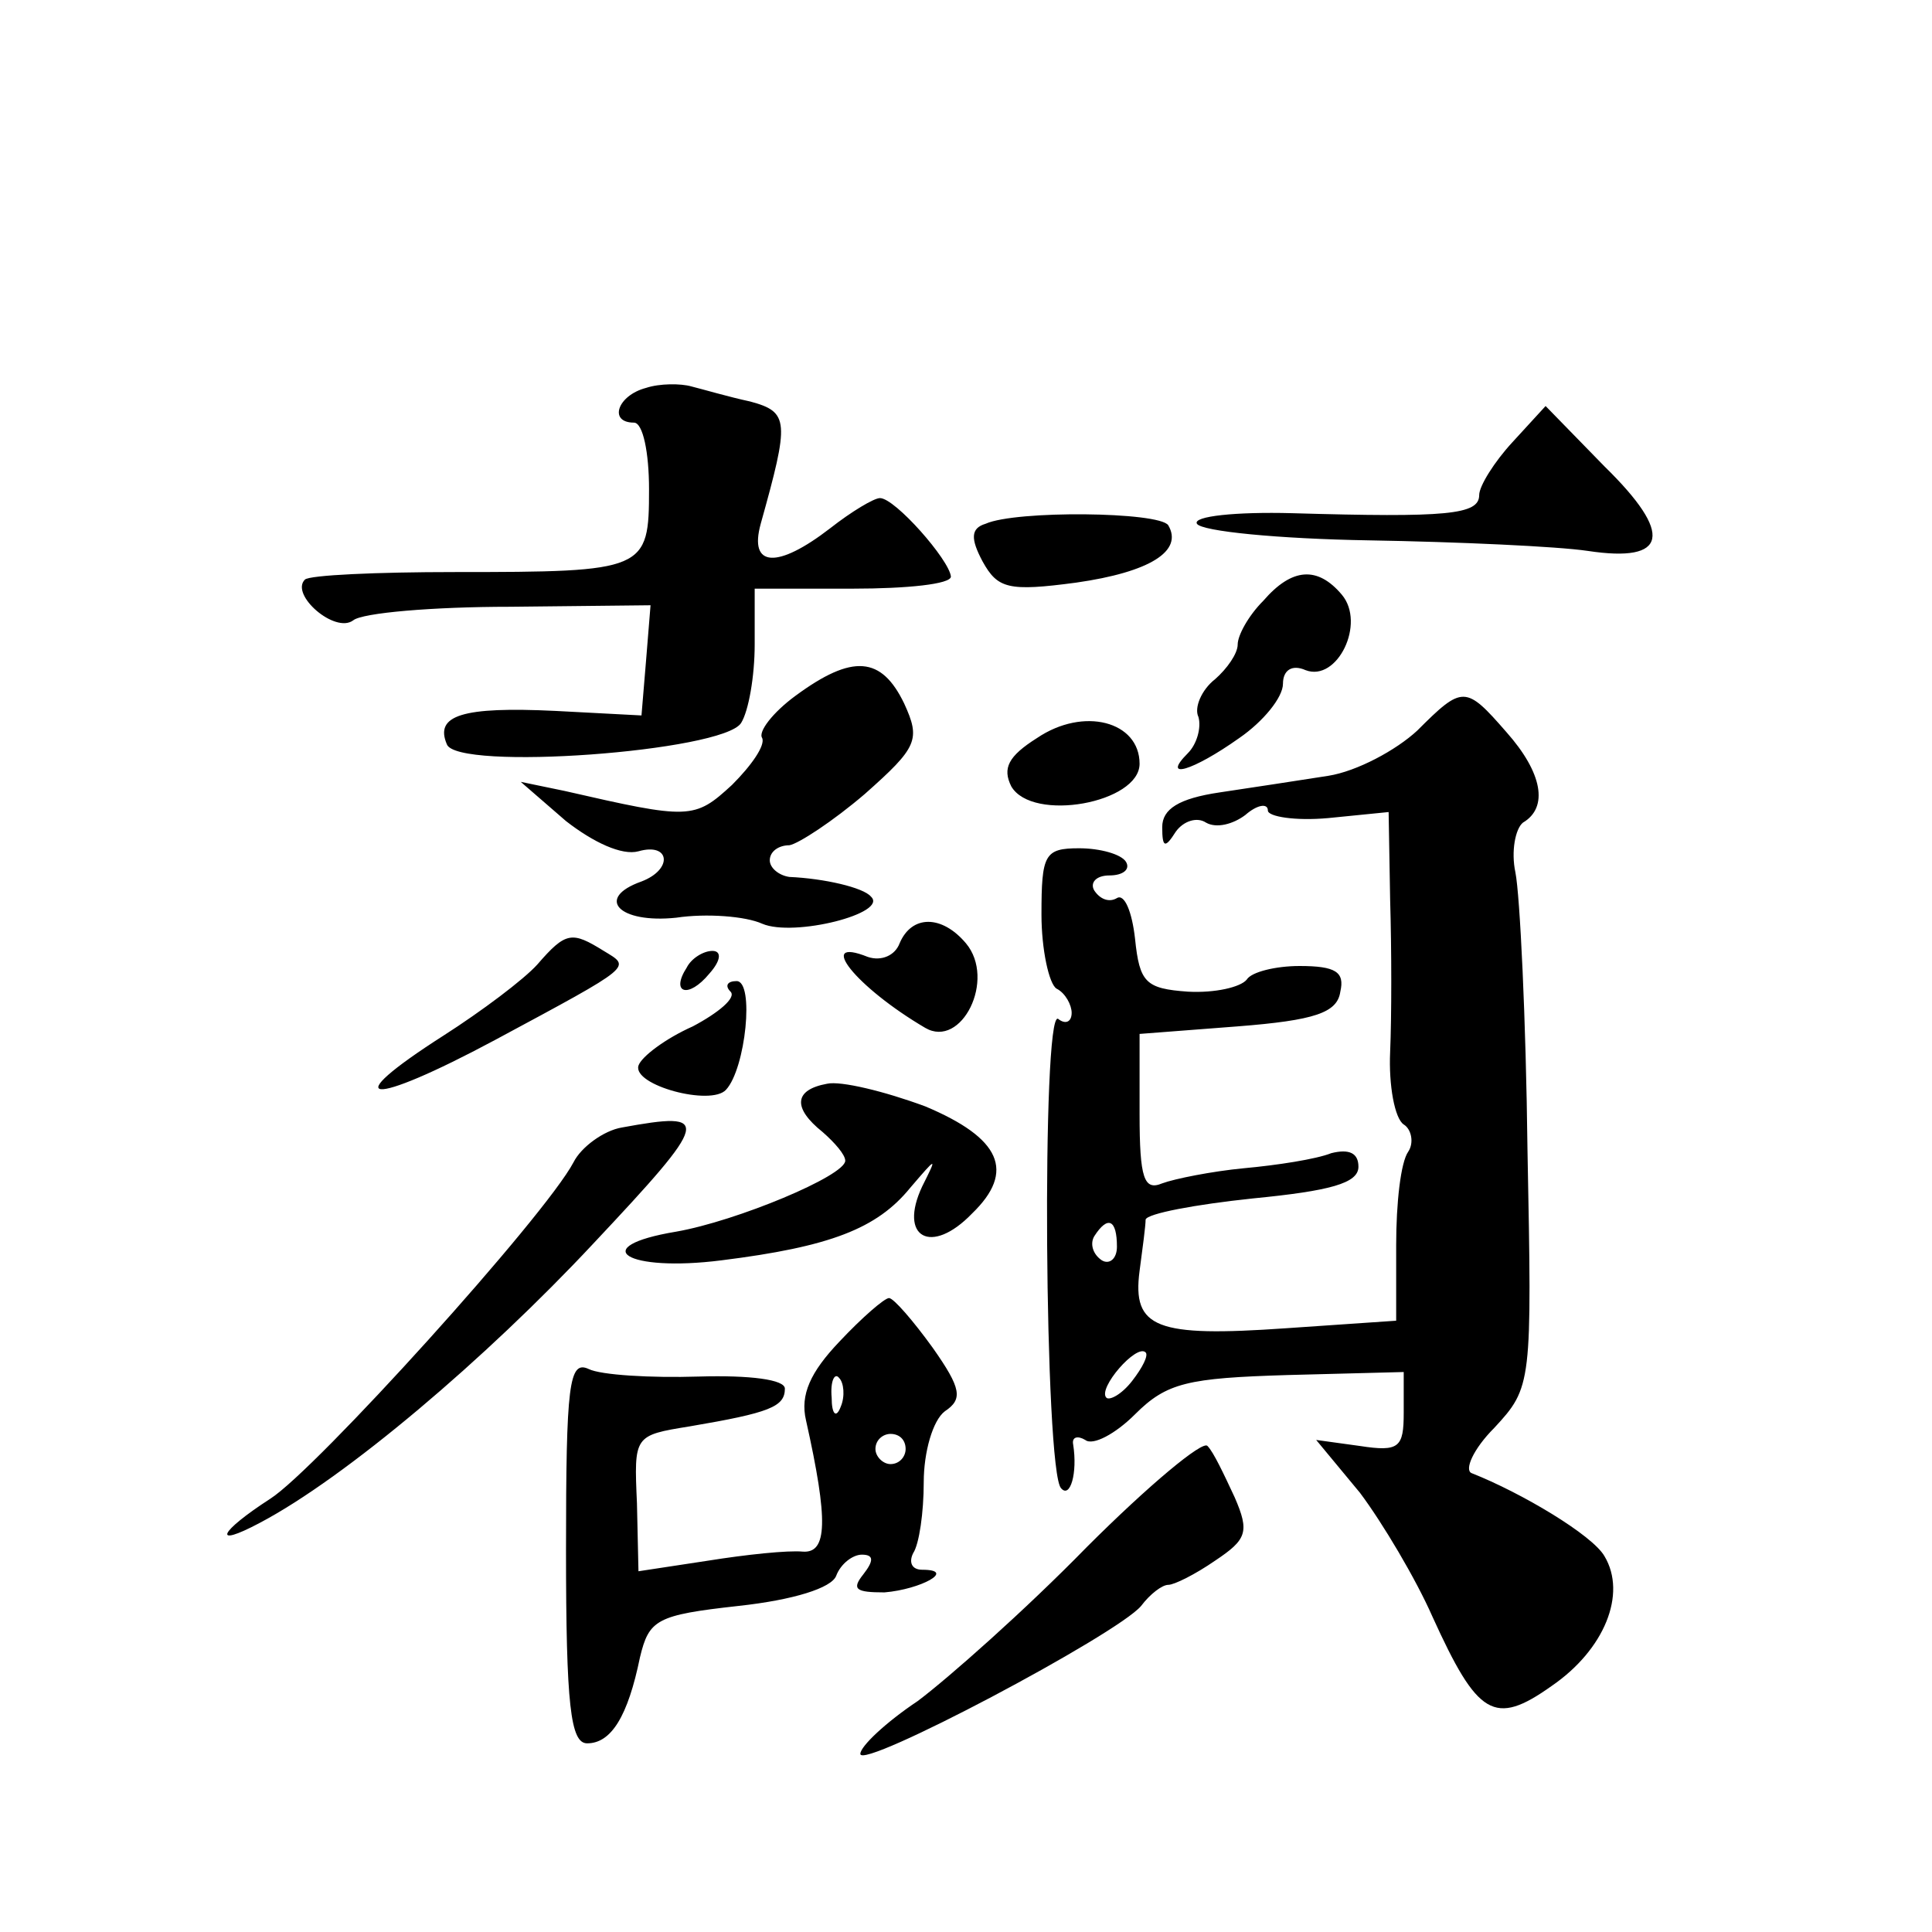 <?xml version="1.0" standalone="no"?>
<!DOCTYPE svg PUBLIC "-//W3C//DTD SVG 20010904//EN"
 "http://www.w3.org/TR/2001/REC-SVG-20010904/DTD/svg10.dtd">
<svg version="1.0" xmlns="http://www.w3.org/2000/svg"
 width="128pt" height="128pt" viewBox="0 0 128 128"
 preserveAspectRatio="xMidYMid meet">
<g transform="translate(0,128) scale(0.1,-0.1)"
fill="#0" stroke="none">
<path d="M428 1023 c-19 -5 -25 -23 -8 -23 6 0 10 -20 10 -44 0 -54 -2 -55 -129
-55 -51 0 -96 -2 -99 -5 -10 -10 20 -36 32 -27 6 5 53 9 104 9 l93 1 -3 -37 -3
-36 -57 3 c-62 3 -80 -3 -72 -22 6 -18 183 -5 195 14 5 8 9 31 9 52 l0 37 65 0
c36 0 65 3 65 8 -1 11 -37 52 -47 52 -4 0 -19 -9 -33 -20 -35 -27 -54 -26 -46 3
19 68 19 74 -7 81 -14 3 -31 8 -39 10 -7 2 -21 2 -30 -1z M1002 987 c-12 -13 -22
-29 -22 -35 0 -13 -21 -15 -124 -12 -37 1 -66 -2 -63 -7 3 -5 54 -10 114 -11 59
-1 125 -4 145 -7 53 -8 57 11 11 56 l-39 40 -22 -24z M653 933 c-10 -3 -10 -10
-2 -25 10 -18 17 -20 62 -14 49 7 71 21 61 38 -6 9 -101 10 -121 1z M837 882 c-10
-10 -17 -23 -17 -29 0 -6 -7 -16 -15 -23 -9 -7 -14 -19 -11 -25 2 -7 -1 -18 -7
-24 -18 -18 3 -12 34 10 16 11 29 27 29 36 0 9 6 13 15 9 21 -8 40 31 24 50 -16
19 -33 18 -52 -4z M527 819 c-15 -11 -25 -24 -22 -28 2 -5 -7 -18 -20 -31 -25 -23
-28 -23 -111 -4 l-29 6 30 -26 c18 -14 37 -23 48 -20 21 6 23 -12 2 -20 -31 -11
-15 -28 23 -24 20 3 46 1 57 -4 21 -9 84 7 72 18 -5 6 -31 12 -54 13 -7 1 -13 6
-13 11 0 6 6 10 13 10 6 1 29 16 50 34 35 31 37 36 26 60 -15 31 -34 33 -72 5z
M939 796 c-14 -13 -40 -27 -59 -30 -19 -3 -52 -8 -72 -11 -27 -4 -38 -11 -38 -23
0 -14 2 -14 9 -3 5 7 14 10 20 6 7 -4 18 -1 26 5 8 7 15 8 15 3 0 -4 18 -7 40 -5
l40 4 1 -58 c1 -33 1 -78 0 -101 -1 -22 3 -44 9 -48 5 -3 7 -12 3 -18 -5 -7 -8
-34 -8 -62 l0 -50 -73 -5 c-86 -6 -102 0 -97 38 2 15 4 30 4 34 1 4 33 10 71 14
51 5 70 10 70 21 0 9 -6 12 -18 9 -10 -4 -36 -8 -58 -10 -21 -2 -46 -7 -54 -10
-12 -5 -15 3 -15 46 l0 53 65 5 c51 4 66 9 68 23 3 13 -3 17 -27 17 -16 0 -32 -4
-35 -9 -4 -5 -21 -9 -39 -8 -28 2 -32 6 -35 35 -2 18 -7 30 -12 27 -5 -3 -11 -1
-15 5 -3 5 1 10 10 10 9 0 14 4 11 9 -3 5 -17 9 -31 9 -23 0 -25 -4 -25 -44 0 -23
5 -46 10 -49 6 -3 10 -11 10 -16 0 -6 -4 -8 -9 -4 -11 6 -9 -300 2 -311 6 -7 11
10 8 29 -1 5 3 6 8 3 5 -4 20 4 33 17 21 21 35 24 101 26 l77 2 0 -27 c0 -23 -3
-26 -29 -22 l-29 4 29 -35 c15 -20 37 -57 48 -82 30 -66 41 -73 79 -46 35 24 50
61 35 86 -8 14 -55 42 -88 55 -5 2 1 16 15 30 25 27 25 29 22 184 -1 87 -5 169
-8 184 -3 14 0 29 5 33 17 10 13 33 -11 60 -27 31 -29 31 -59 1z m-199 -342 c0
-8 -5 -12 -10 -9 -6 4 -8 11 -5 16 9 14 15 11 15 -7z m10 -89 c-7 -9 -15 -13 -17
-11 -6 6 20 36 26 30 2 -2 -2 -10 -9 -19z M687 791 c-19 -12 -23 -20 -17 -32 14
-24 85 -11 85 15 0 28 -37 38 -68 17z M596 655 c-3 -8 -12 -12 -21 -9 -35 14 -8
-20 38 -47 24 -14 47 32 27 56 -16 19 -36 19 -44 0z M356 641 c-9 -10 -37 -31 -62
-47 -72 -46 -50 -48 34 -3 93 50 90 48 72 59 -21 13 -25 13 -44 -9z M455 639 c-11
-17 1 -21 15 -4 8 9 8 15 2 15 -6 0 -14 -5 -17 -11z M484 623 c4 -4 -8 -14 -25
-23 -18 -8 -34 -20 -36 -26 -4 -13 48 -27 58 -16 13 14 19 72 7 72 -6 0 -8 -3 -4
-7z M548 562 c-22 -4 -23 -16 -3 -32 8 -7 15 -15 15 -19 0 -10 -72 -40 -112 -47
-60 -10 -33 -27 30 -19 72 9 103 21 125 48 18 21 18 21 8 1 -16 -34 6 -46 33 -18
29 28 19 50 -31 71 -27 10 -56 17 -65 15z M412 533 c-12 -2 -27 -13 -32 -23 -19
-36 -171 -204 -201 -223 -34 -22 -39 -33 -7 -16 57 30 150 109 221 185 78 83 79
88 19 77z M556 391 c-19 -20 -26 -35 -22 -52 15 -67 14 -88 -2 -87 -10 1 -38 -2
-63 -6 l-46 -7 -1 45 c-2 45 -2 45 35 51 53 9 63 13 63 25 0 6 -23 9 -57 8 -32
-1 -65 1 -73 5 -13 6 -15 -10 -15 -120 0 -103 3 -128 14 -128 16 0 27 18 35 57
6 25 11 28 65 34 37 4 62 12 65 20 3 8 11 14 17 14 8 0 8 -4 1 -13 -8 -10 -5 -12
14 -12 24 2 48 15 25 15 -7 0 -9 5 -6 11 4 6 7 27 7 47 0 20 6 41 14 47 12 8 11
15 -8 42 -13 18 -26 33 -29 33 -3 0 -18 -13 -33 -29z m1 -43 c-3 -8 -6 -5 -6 6
-1 11 2 17 5 13 3 -3 4 -12 1 -19z m43 -28 c0 -5 -4 -10 -10 -10 -5 0 -10 5 -10
10 0 6 5 10 10 10 6 0 10 -4 10 -10z M720 255 c-41 -42 -92 -87 -112 -102 -21 -14
-38 -30 -38 -35 0 -11 170 79 186 98 6 8 14 14 18 14 4 0 18 7 31 16 21 14 23 19
13 42 -7 15 -14 30 -18 34 -3 4 -39 -26 -80 -67z"/>
</g>
</svg>
